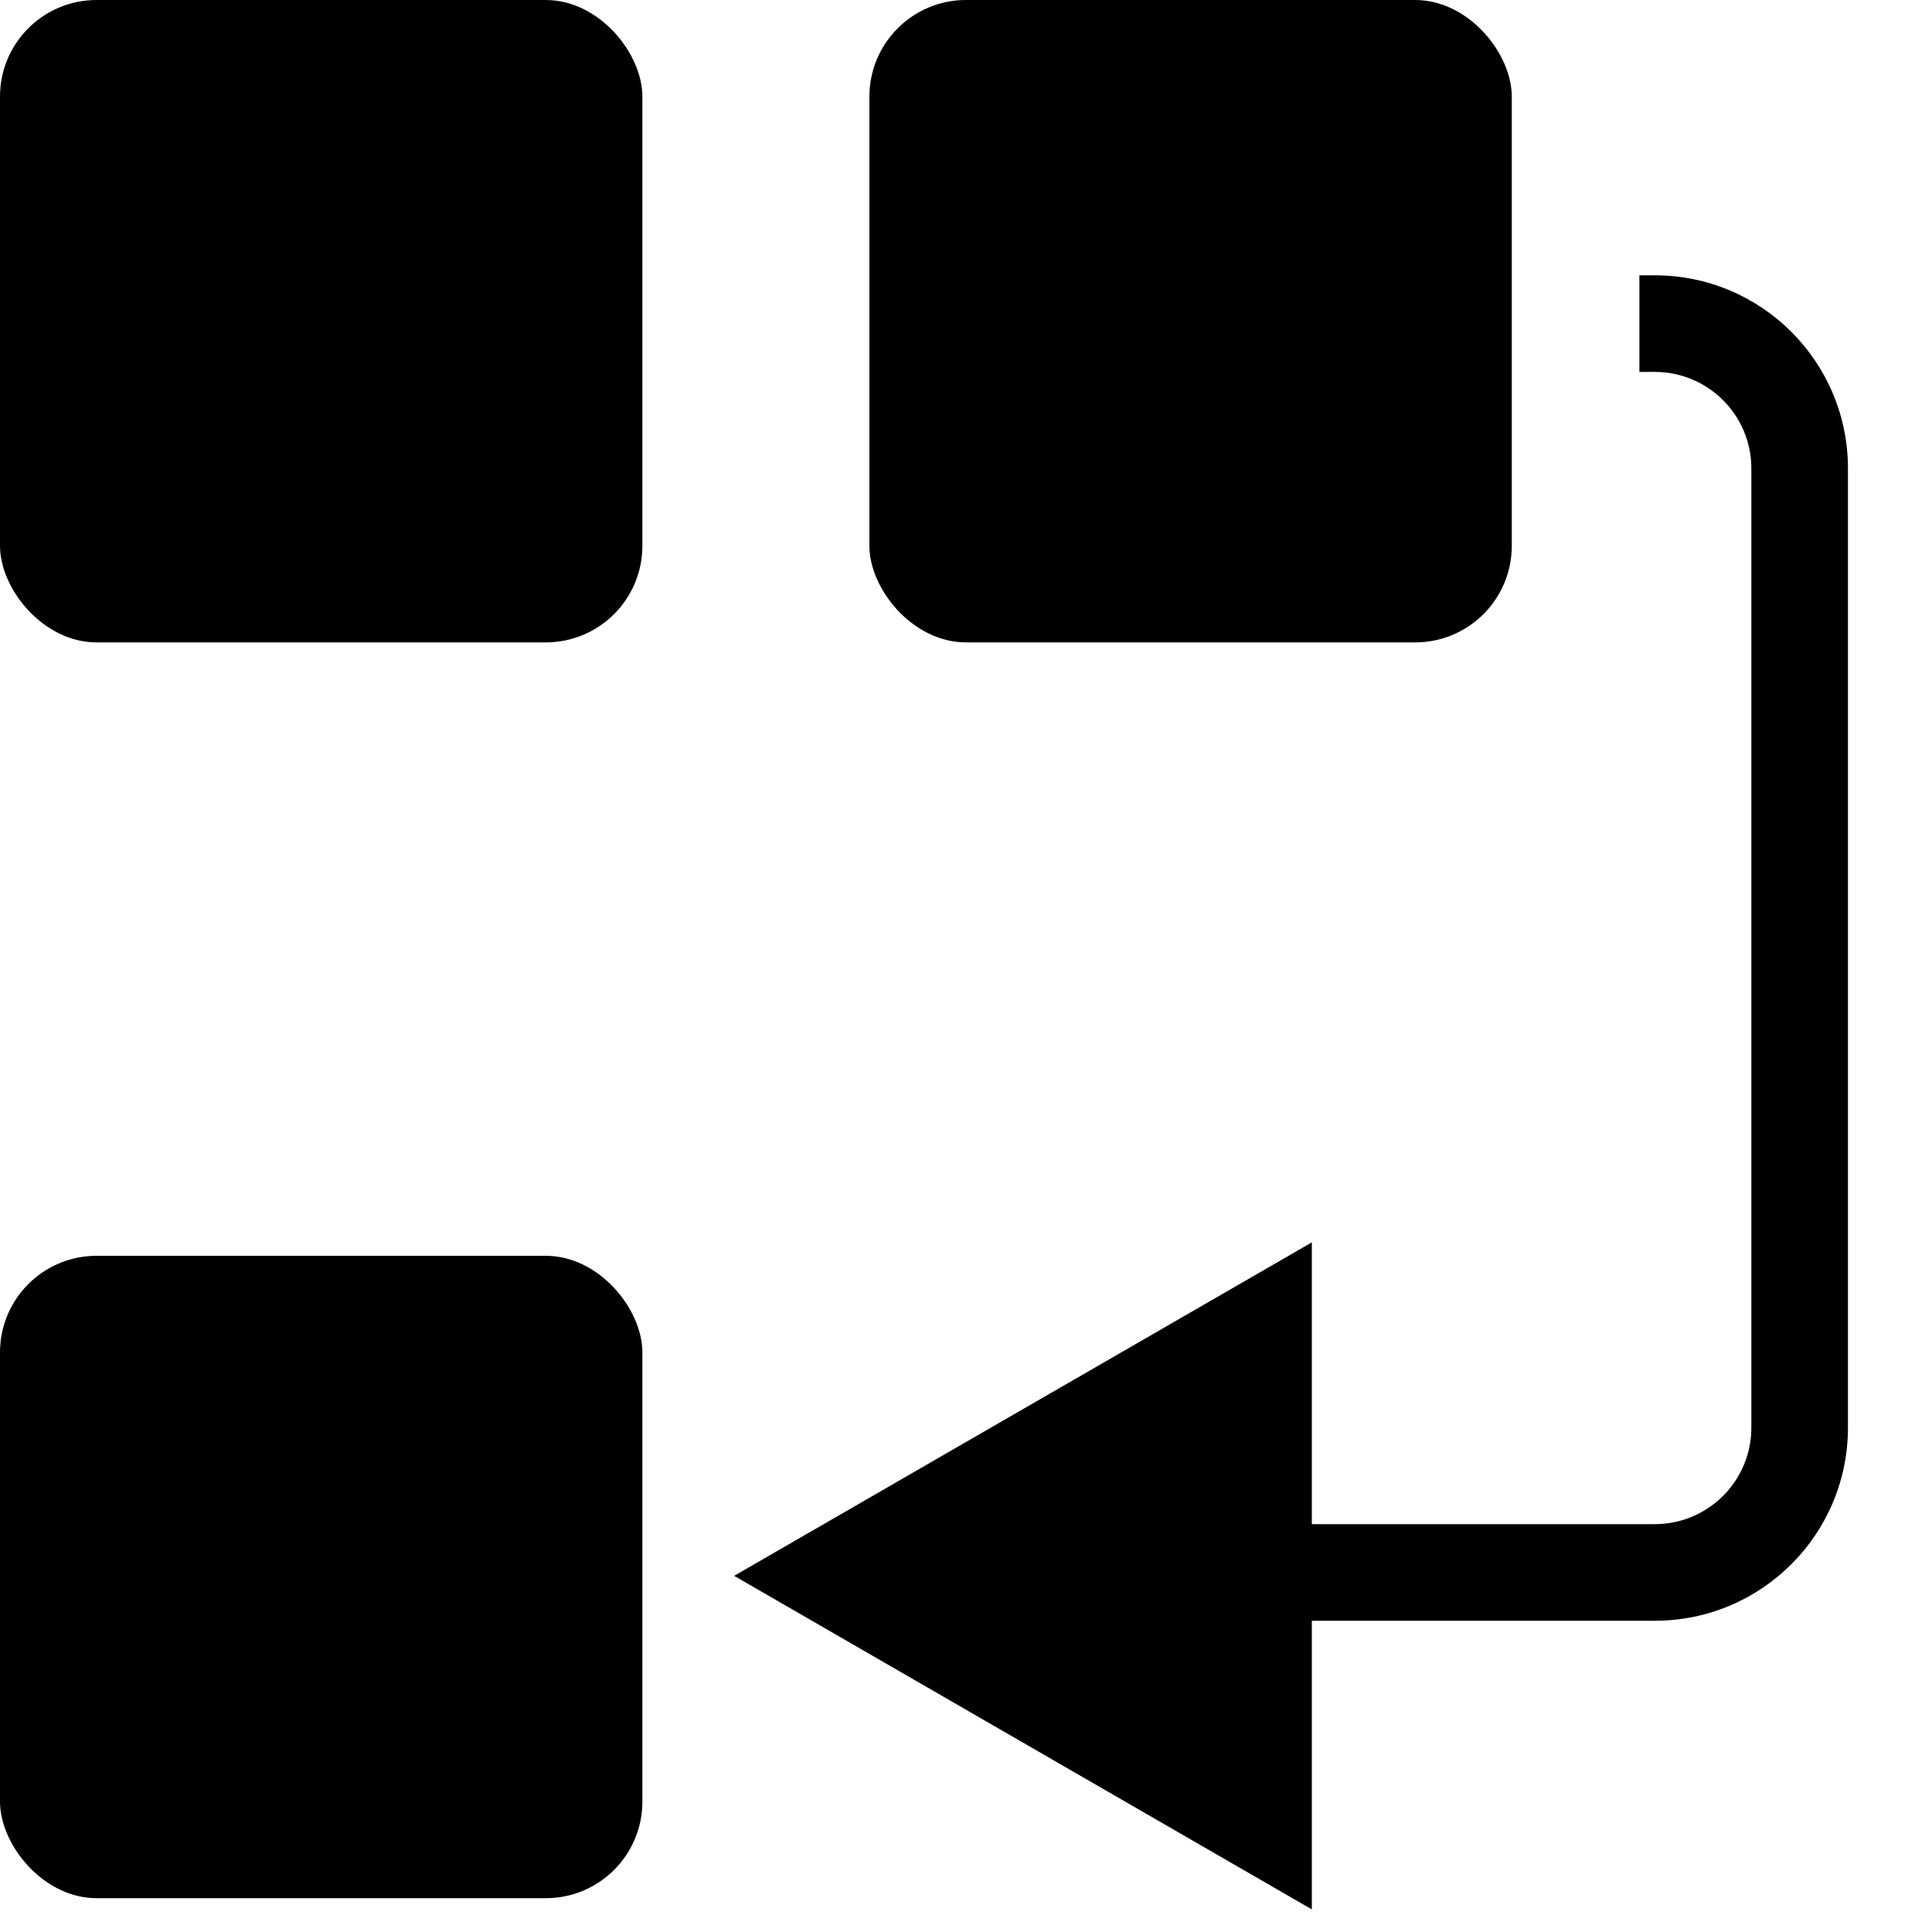 <svg width="20" height="20" viewBox="0 0 20 20" fill="none" xmlns="http://www.w3.org/2000/svg"><rect width="6.65" height="6.65" rx="1" fill="black"/><rect y="13" width="6.65" height="6.65" rx="1" fill="black"/><rect x="9" width="6.65" height="6.65" rx="1" fill="black"/><path d="M7.6 16.313L13.58 12.861L13.58 19.766L7.6 16.313Z" fill="black"/><path fill-rule="evenodd" clip-rule="evenodd" d="M12.731 16.778H17.13C18.235 16.778 19.13 15.883 19.13 14.778V4.85C19.13 3.745 18.235 2.85 17.13 2.85H16.971V3.85H17.13C17.682 3.85 18.13 4.297 18.13 4.85V14.778C18.13 15.331 17.682 15.778 17.13 15.778H12.731V16.778Z" fill="black"/></svg>
